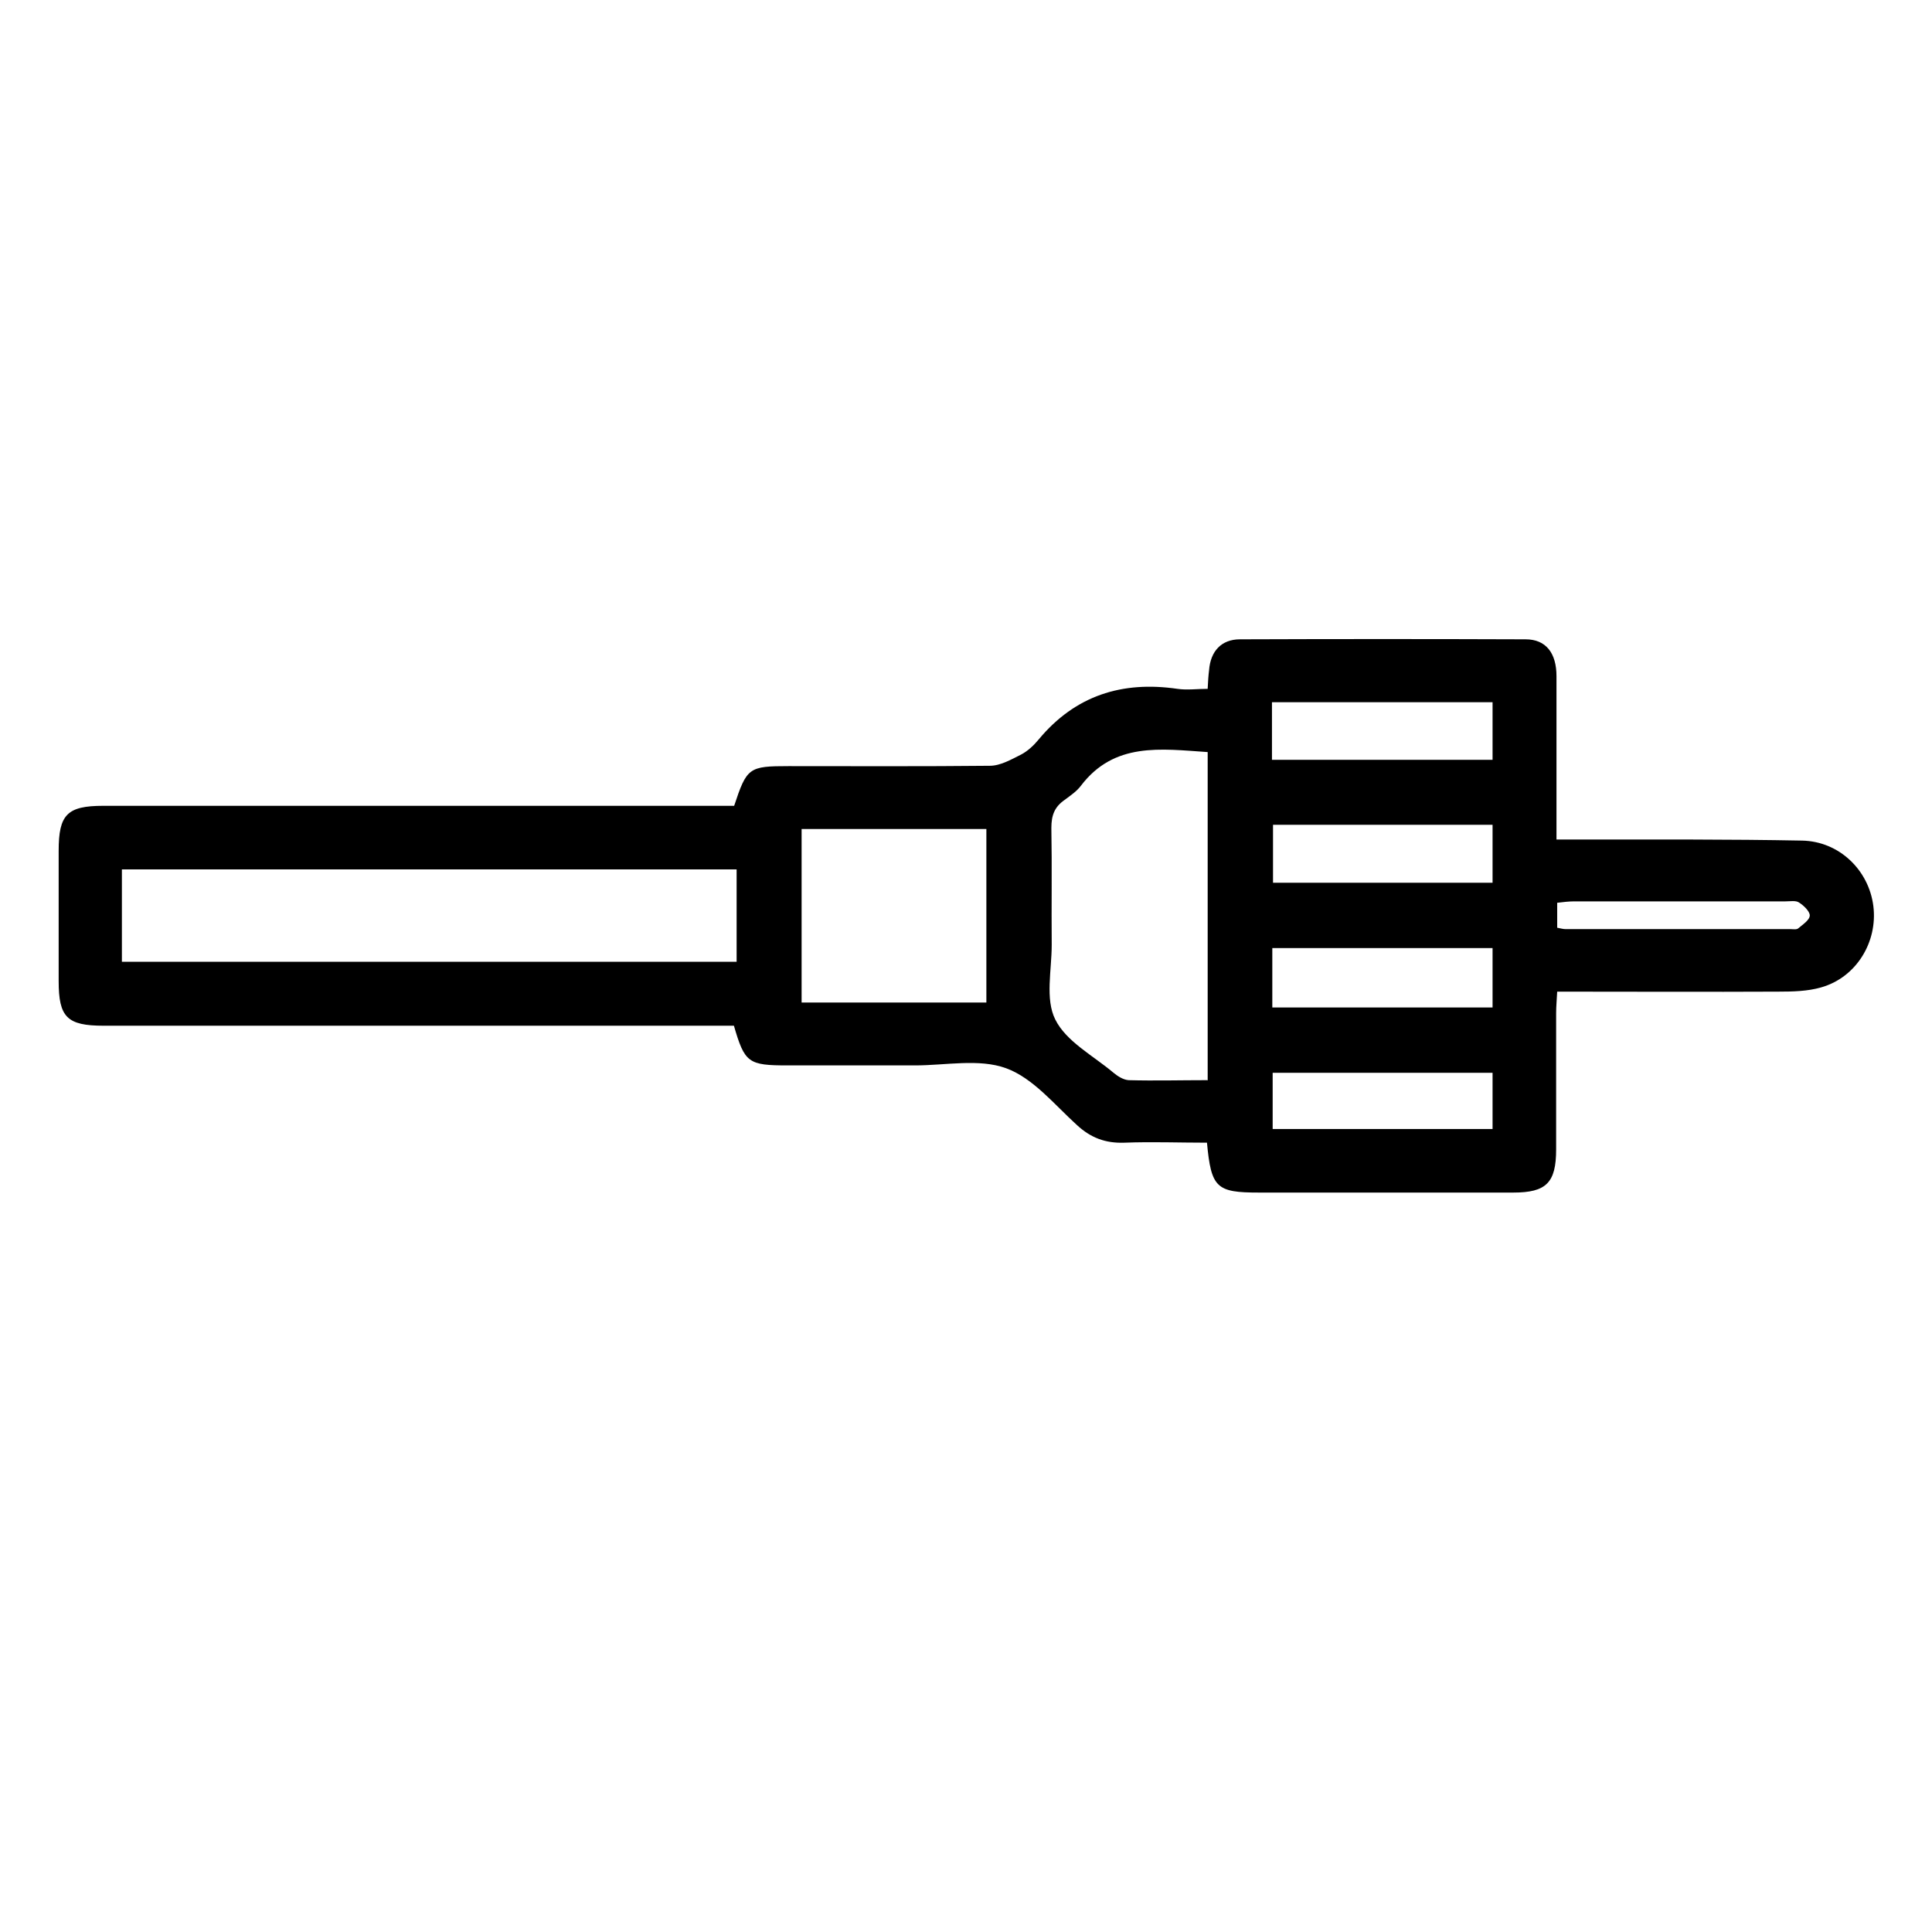 <?xml version="1.0" encoding="UTF-8"?> <svg xmlns="http://www.w3.org/2000/svg" id="Layer_1" viewBox="0 0 55 55"><path d="m20.9,29.2h-.64c-5.77,0-11.54,0-17.31,0-1.04,0-1.28-.24-1.28-1.27,0-1.24,0-2.48,0-3.71,0-1.03.24-1.28,1.27-1.28,5.73,0,11.47,0,17.2,0,.26,0,.51,0,.76,0,.36-1.09.42-1.13,1.55-1.13,1.91,0,3.82.01,5.73-.01.3,0,.61-.18.89-.32.19-.1.36-.26.5-.43,1.04-1.25,2.37-1.67,3.95-1.44.27.04.55,0,.86,0,.01-.21.02-.37.04-.53.04-.54.35-.88.88-.88,2.71-.01,5.42-.01,8.13,0,.58,0,.88.39.88,1.05,0,1.33,0,2.66,0,3.99,0,.2,0,.4,0,.66.29,0,.53,0,.76,0,2.08,0,4.16-.01,6.23.03,1.06.02,1.9.84,2.03,1.86.13,1.03-.49,2.04-1.49,2.32-.38.11-.81.12-1.21.12-2.08.01-4.15,0-6.3,0-.01.22-.03.41-.03.61,0,1.29,0,2.59,0,3.88,0,.95-.28,1.23-1.22,1.23-2.41,0-4.83,0-7.24,0-1.21,0-1.36-.13-1.48-1.42-.78,0-1.57-.03-2.35,0-.54.02-.96-.14-1.35-.5-.64-.58-1.25-1.34-2.02-1.62-.77-.28-1.72-.08-2.59-.08-1.21,0-2.41,0-3.62,0-1.13,0-1.23-.07-1.54-1.14Zm.07-4.45H3.47v2.63h17.5v-2.63Zm13.41,6.01v-9.35c-1.34-.09-2.66-.29-3.61.96-.12.16-.3.28-.46.4-.29.2-.38.44-.38.8.02,1.11,0,2.22.01,3.33,0,.72-.19,1.54.1,2.12.31.63,1.08,1.03,1.66,1.52.12.1.28.2.43.21.74.02,1.48,0,2.24,0Zm-6.3-2.22v-4.94h-5.26v4.94h5.26Zm14.41-1.55h-6.27v1.69h6.27v-1.69Zm0-3.51h-6.25v1.65h6.25v-1.65Zm-6.28-1.85h6.28v-1.64h-6.28v1.64Zm6.28,8.91h-6.26v1.6h6.26v-1.6Zm1.84-4.13c.1.02.17.04.24.04,2.13,0,4.27,0,6.4,0,.07,0,.17.02.22-.02.13-.11.33-.24.33-.37,0-.12-.18-.29-.31-.37-.09-.06-.25-.03-.38-.03-2,0-4.01,0-6.01,0-.16,0-.32.02-.49.04v.7Z"></path></svg> 
